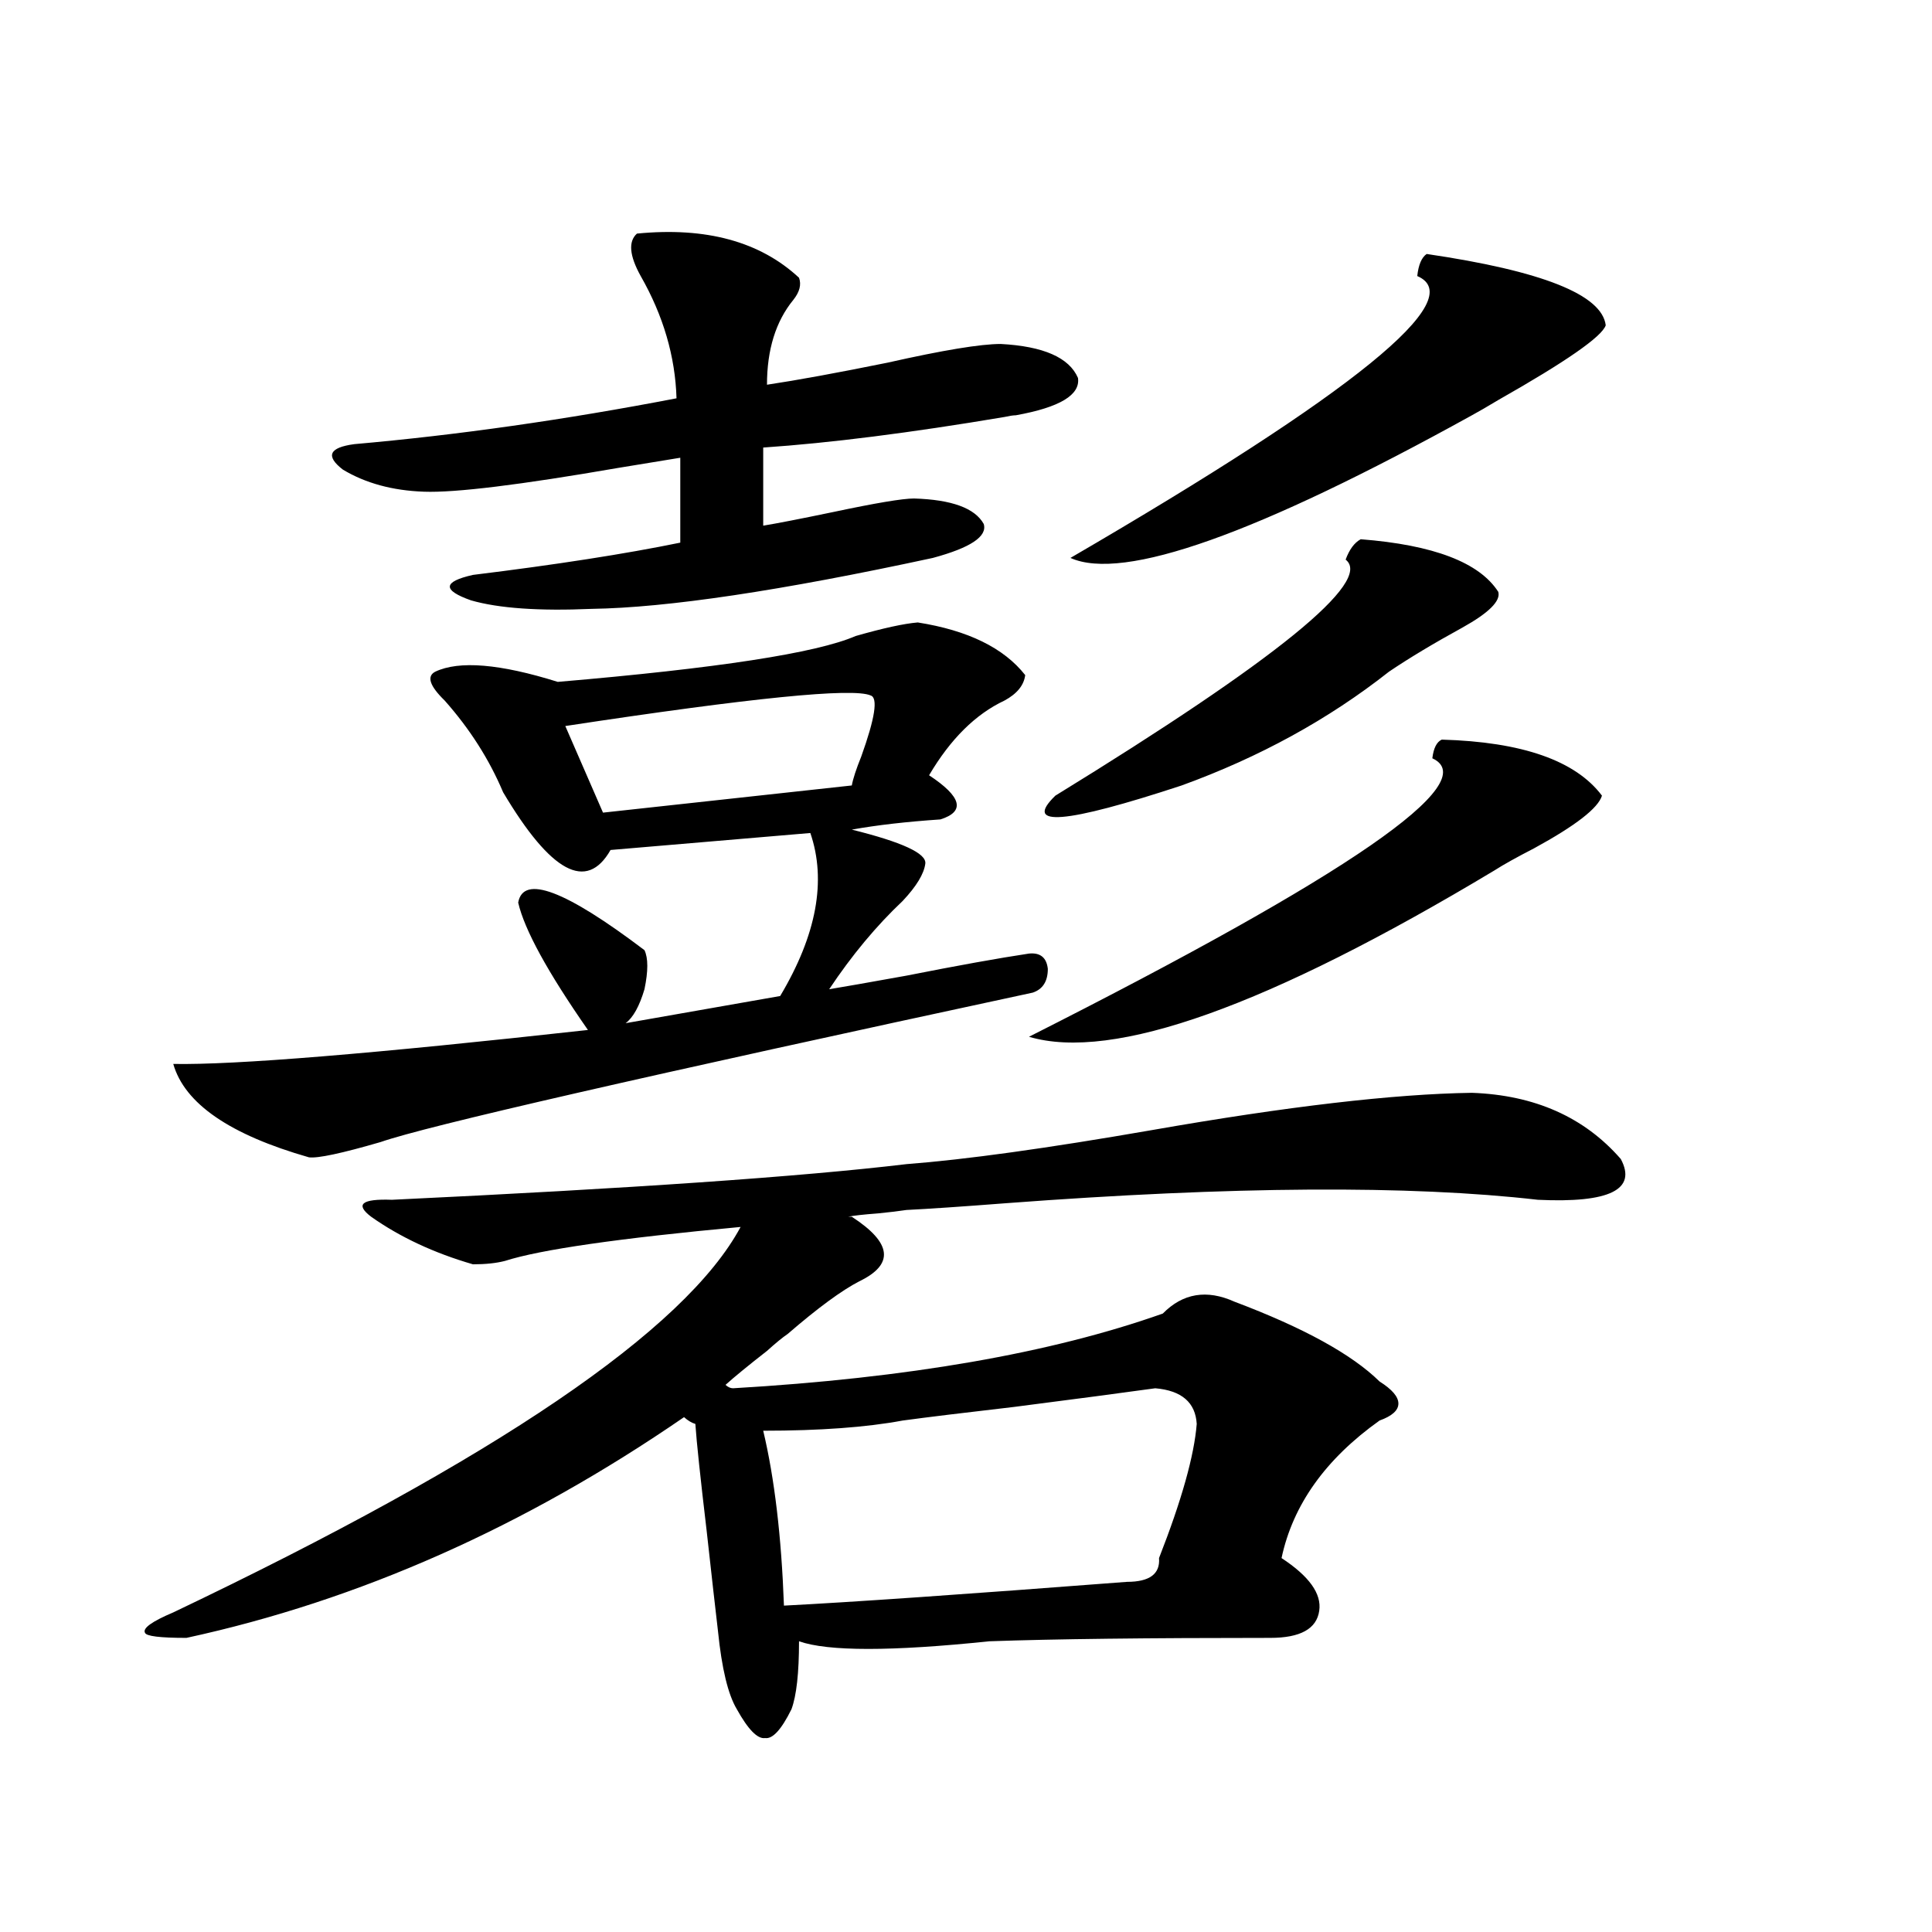 <?xml version="1.0" encoding="utf-8"?>
<!-- Generator: Adobe Illustrator 16.0.0, SVG Export Plug-In . SVG Version: 6.00 Build 0)  -->
<!DOCTYPE svg PUBLIC "-//W3C//DTD SVG 1.1//EN" "http://www.w3.org/Graphics/SVG/1.1/DTD/svg11.dtd">
<svg version="1.1" id="图层_1" xmlns="http://www.w3.org/2000/svg" xmlns:xlink="http://www.w3.org/1999/xlink" x="0px" y="0px"
	 width="1000px" height="1000px" viewBox="0 0 1000 1000" enable-background="new 0 0 1000 1000" xml:space="preserve">
<path d="M202.849,621.008c123.564-5.851,212.343-12.003,266.335-18.457c30.563-2.335,72.834-8.198,126.826-17.578
	c70.242-12.305,125.516-18.745,165.85-19.336c32.515,1.181,58.2,12.606,77.071,34.277c8.445,15.82-5.854,22.852-42.926,21.094
	c-66.34-7.608-158.045-7.031-275.115,1.758c-22.773,1.758-39.999,2.938-51.706,3.516c-3.902,0.591-8.78,1.181-14.634,1.758
	c-7.805,0.591-13.018,1.181-15.609,1.758h1.951c20.808,13.485,22.104,24.609,3.902,33.398c-9.115,4.696-21.463,13.774-37.072,27.246
	c-2.606,1.758-6.188,4.696-10.731,8.789c-9.756,7.622-16.92,13.485-21.463,17.578c1.296,1.181,2.592,1.758,3.902,1.758
	c90.395-5.273,164.539-18.155,222.434-38.672c10.396-10.547,22.759-12.593,37.072-6.152c35.762,13.485,60.807,27.246,75.12,41.309
	c6.494,4.106,9.756,7.91,9.756,11.426s-3.262,6.454-9.756,8.789c-27.972,19.927-44.877,43.657-50.73,71.191
	c14.299,9.38,20.808,18.457,19.512,27.246c-1.311,9.366-9.756,14.063-25.365,14.063c-63.748,0-112.192,0.577-145.362,1.758
	c-50.73,5.273-83.58,5.273-98.534,0c0,16.397-1.311,28.125-3.902,35.156c-5.213,10.547-9.756,15.519-13.658,14.941
	c-3.902,0.577-8.78-4.395-14.634-14.941c-4.558-7.622-7.805-21.094-9.756-40.43c-1.311-11.138-3.262-28.413-5.854-51.855
	c-3.262-27.534-5.213-45.991-5.854-55.371c-1.951-0.577-3.902-1.758-5.854-3.516C271.46,790.349,185.608,828.43,96.51,847.766
	c-13.658,0-20.822-0.879-21.463-2.637c-1.311-2.349,3.567-5.864,14.634-10.547c167.146-79.679,265.024-146.187,293.651-199.512
	c-63.093,5.864-103.747,11.728-121.948,17.578c-4.558,1.181-10.091,1.758-16.585,1.758c-20.167-5.851-37.728-14.063-52.682-24.609
	C183.657,623.356,187.239,620.431,202.849,621.008z M475.037,322.18c26.006,4.106,44.542,13.184,55.608,27.246
	c-0.655,5.273-4.237,9.668-10.731,13.184c-14.969,7.031-27.972,19.927-39.023,38.672c16.905,11.138,18.856,18.759,5.854,22.852
	c-17.561,1.181-32.85,2.938-45.853,5.273c26.006,6.454,38.688,12.305,38.048,17.578c-0.655,5.273-4.558,11.728-11.707,19.336
	c-13.658,12.896-26.341,28.125-38.048,45.703c7.149-1.167,20.487-3.516,39.999-7.031c26.661-5.273,47.804-9.077,63.413-11.426
	c5.854-0.577,9.101,2.06,9.756,7.91c0,6.454-2.606,10.547-7.805,12.305c-201.626,43.368-314.139,69.146-337.553,77.344
	c-20.167,5.864-32.529,8.501-37.072,7.91c-40.975-11.714-64.389-27.823-70.242-48.34c31.859,0.591,103.412-5.273,214.629-17.578
	c-20.822-29.883-32.85-51.855-36.097-65.918c2.592-14.64,24.39-6.44,65.364,24.609c1.951,4.106,1.951,10.849,0,20.215
	c-2.606,8.789-5.854,14.653-9.756,17.578l79.998-14.063c18.856-31.641,24.055-59.766,15.609-84.375l-103.412,8.789
	c-12.362,21.685-30.898,11.728-55.608-29.883c-7.164-16.987-17.24-32.808-30.243-47.461c-7.805-7.608-9.436-12.593-4.878-14.941
	c12.348-5.851,33.49-4.093,63.413,5.273c82.59-7.031,133.976-14.941,154.143-23.73C457.142,325.118,467.873,322.771,475.037,322.18z
	 M329.675,120.91c35.762-3.516,63.733,4.106,83.9,22.852c1.296,3.516,0.32,7.333-2.927,11.426
	c-9.115,11.138-13.658,25.79-13.658,43.945c15.609-2.335,36.417-6.152,62.438-11.426c28.612-6.44,48.124-9.668,58.535-9.668
	c22.104,1.181,35.441,7.031,39.999,17.578c1.296,8.789-9.436,15.243-32.194,19.336c-1.311,0-3.262,0.302-5.854,0.879
	c-48.779,8.212-90.409,13.485-124.875,15.82v40.43c7.149-1.167,19.177-3.516,36.097-7.031c22.104-4.683,36.097-7.031,41.95-7.031
	c19.512,0.591,31.539,4.985,36.097,13.184c1.951,6.454-6.829,12.305-26.341,17.578c-78.702,17.001-137.558,25.79-176.581,26.367
	c-27.316,1.181-48.139-0.288-62.438-4.395c-14.969-5.273-14.634-9.668,0.976-13.184c42.926-5.273,78.688-10.835,107.314-16.699
	v-43.945c-7.164,1.181-17.896,2.938-32.194,5.273c-50.73,8.789-84.235,12.896-100.485,12.305
	c-16.265-0.577-30.243-4.395-41.95-11.426c-9.115-7.031-7.164-11.426,5.854-13.184c53.322-4.683,108.931-12.593,166.825-23.73
	c-0.655-21.671-6.829-42.765-18.536-63.281C325.772,132.336,325.117,125.017,329.675,120.91z M450.647,359.973
	c-9.115-4.093-61.797,1.181-158.045,15.82l19.512,44.824l128.777-14.063c0.641-3.516,2.271-8.487,4.878-14.941
	C452.919,371.7,454.55,361.153,450.647,359.973z M619.424,737.023c-0.655-11.124-7.805-17.276-21.463-18.457
	c-16.92,2.349-41.31,5.575-73.169,9.668c-25.365,2.938-44.557,5.273-57.56,7.031c-18.871,3.516-42.926,5.273-72.193,5.273
	c5.854,24.609,9.421,54.794,10.731,90.527c34.466-1.758,93.656-5.864,177.557-12.305c11.707,0,17.226-4.093,16.585-12.305
	C611.619,776.574,618.113,753.435,619.424,737.023z M746.25,382.824c41.615,1.181,69.267,10.849,82.925,29.004
	c-1.951,6.454-13.658,15.532-35.121,27.246c-9.115,4.696-15.944,8.501-20.487,11.426c-117.07,70.313-197.403,99.028-240.97,86.133
	c165.85-83.784,235.437-131.836,208.775-144.141C742.013,387.219,743.644,384.005,746.25,382.824z M704.3,279.113
	c37.713,2.938,61.462,12.017,71.218,27.246c1.296,4.696-4.878,10.849-18.536,18.457c-14.969,8.212-27.651,15.82-38.048,22.852
	c-31.219,24.609-66.995,44.247-107.314,58.887c-60.486,19.927-82.284,21.685-65.364,5.273
	c114.464-70.313,164.539-111.03,150.24-122.168C698.446,284.387,701.038,280.871,704.3,279.113z M738.445,131.457
	c59.831,8.789,90.729,21.094,92.681,36.914c-1.951,5.864-20.487,18.759-55.608,38.672c-5.854,3.516-10.411,6.152-13.658,7.91
	c-111.217,61.523-180.483,86.133-207.8,73.828c146.979-85.542,206.824-134.171,179.508-145.898
	C734.208,137.032,735.839,133.215,738.445,131.457z"/>
</svg>
